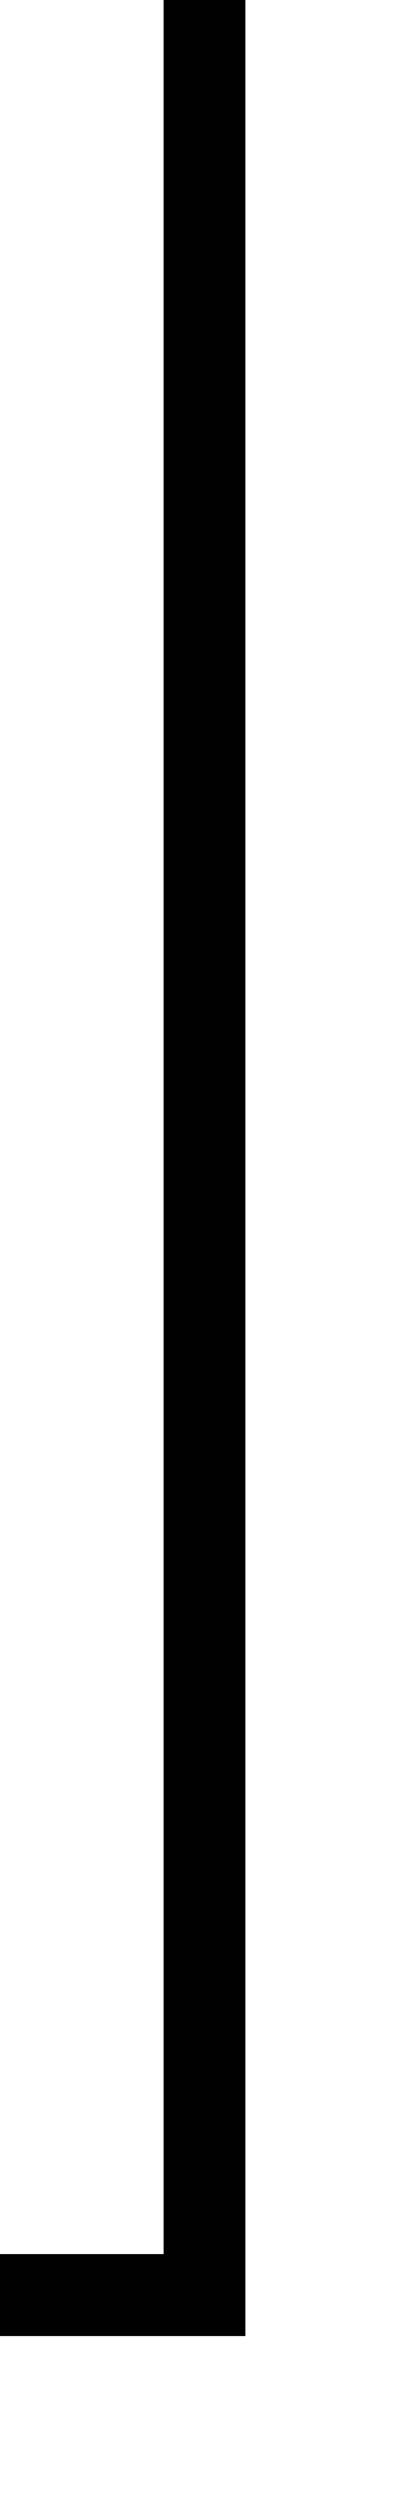 ﻿<?xml version="1.0" encoding="utf-8"?>
<svg version="1.1" xmlns:xlink="http://www.w3.org/1999/xlink" width="10px" height="61px" preserveAspectRatio="xMidYMin meet" viewBox="1297 304  8 61" xmlns="http://www.w3.org/2000/svg">
  <path d="M 1301 304  L 1301 360  L 1104 360  L 1104 366  " stroke-width="2" stroke="#000000" fill="none" />
  <path d="M 1096.4 365  L 1104 372  L 1111.6 365  L 1096.4 365  Z " fill-rule="nonzero" fill="#000000" stroke="none" />
</svg>